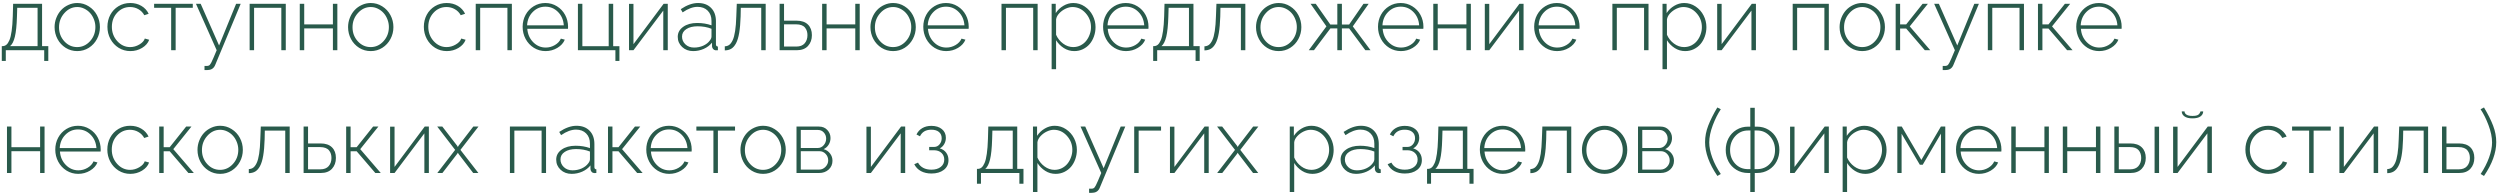 <?xml version="1.0" encoding="UTF-8"?> <svg xmlns="http://www.w3.org/2000/svg" width="448" height="35" viewBox="0 0 448 35" fill="none"><path d="M0.32 10.922V8.266H0.445C0.711 8.266 0.943 8.185 1.141 8.023C1.339 7.862 1.521 7.589 1.688 7.203C1.854 6.818 1.987 6.268 2.086 5.555C2.19 4.841 2.258 3.964 2.289 2.922L2.352 0.68H7.539V8.266H8.656V10.922H7.922V9H1.039V10.922H0.32ZM1.805 8.266H6.734V1.398H3.086L3.039 2.969C2.992 4.547 2.867 5.753 2.664 6.586C2.461 7.414 2.174 7.974 1.805 8.266ZM9.781 4.859C9.781 4.281 9.885 3.729 10.094 3.203C10.302 2.672 10.586 2.211 10.945 1.82C11.305 1.43 11.737 1.12 12.242 0.891C12.747 0.656 13.281 0.539 13.844 0.539C14.588 0.539 15.273 0.737 15.898 1.133C16.529 1.523 17.021 2.049 17.375 2.711C17.729 3.372 17.906 4.089 17.906 4.859C17.906 5.625 17.729 6.336 17.375 6.992C17.026 7.648 16.539 8.174 15.914 8.57C15.289 8.961 14.599 9.156 13.844 9.156C13.083 9.156 12.391 8.961 11.766 8.57C11.141 8.174 10.654 7.648 10.305 6.992C9.956 6.336 9.781 5.625 9.781 4.859ZM11.531 7.406C12.167 8.094 12.932 8.438 13.828 8.438C14.724 8.438 15.492 8.086 16.133 7.383C16.773 6.68 17.094 5.833 17.094 4.844C17.094 4.365 17.005 3.904 16.828 3.461C16.656 3.018 16.424 2.638 16.133 2.32C15.841 1.997 15.495 1.74 15.094 1.547C14.698 1.354 14.281 1.258 13.844 1.258C12.958 1.258 12.193 1.617 11.547 2.336C10.901 3.049 10.578 3.901 10.578 4.891C10.578 5.875 10.896 6.714 11.531 7.406ZM23.359 9.156C22.599 9.156 21.901 8.961 21.266 8.57C20.635 8.174 20.141 7.643 19.781 6.977C19.427 6.31 19.25 5.586 19.25 4.805C19.25 4.023 19.422 3.307 19.766 2.656C20.115 2.005 20.604 1.49 21.234 1.109C21.865 0.729 22.568 0.539 23.344 0.539C24.094 0.539 24.758 0.711 25.336 1.055C25.914 1.393 26.349 1.865 26.641 2.469L25.859 2.727C25.615 2.268 25.263 1.909 24.805 1.648C24.352 1.388 23.854 1.258 23.312 1.258C22.396 1.258 21.622 1.599 20.992 2.281C20.362 2.958 20.047 3.799 20.047 4.805C20.047 5.805 20.37 6.661 21.016 7.375C21.662 8.083 22.432 8.438 23.328 8.438C23.901 8.438 24.448 8.284 24.969 7.977C25.495 7.669 25.823 7.312 25.953 6.906L26.734 7.125C26.521 7.714 26.096 8.201 25.461 8.586C24.831 8.966 24.13 9.156 23.359 9.156ZM30.672 9V1.398H27.617V0.68H34.547V1.398H31.477V9H30.672ZM36.648 11.812C37.055 11.833 37.307 11.812 37.406 11.75C37.547 11.713 37.698 11.537 37.859 11.219C38.026 10.901 38.349 10.162 38.828 9L35.117 0.68H35.961L39.258 8.148L42.312 0.68H43.133L38.57 11.625C38.341 12.203 37.925 12.508 37.32 12.539C37.148 12.565 36.925 12.57 36.648 12.555V11.812ZM44.734 9V0.68H51.211V9H50.414V1.398H45.531V9H44.734ZM53.719 9V0.68H54.516V4.375H59.656V0.68H60.453V9H59.656V5.094H54.516V9H53.719ZM62.375 4.859C62.375 4.281 62.479 3.729 62.688 3.203C62.896 2.672 63.18 2.211 63.539 1.82C63.898 1.43 64.331 1.12 64.836 0.891C65.341 0.656 65.875 0.539 66.438 0.539C67.182 0.539 67.867 0.737 68.492 1.133C69.122 1.523 69.615 2.049 69.969 2.711C70.323 3.372 70.5 4.089 70.5 4.859C70.5 5.625 70.323 6.336 69.969 6.992C69.62 7.648 69.133 8.174 68.508 8.57C67.883 8.961 67.193 9.156 66.438 9.156C65.677 9.156 64.984 8.961 64.359 8.57C63.734 8.174 63.247 7.648 62.898 6.992C62.55 6.336 62.375 5.625 62.375 4.859ZM64.125 7.406C64.76 8.094 65.526 8.438 66.422 8.438C67.318 8.438 68.086 8.086 68.727 7.383C69.367 6.68 69.688 5.833 69.688 4.844C69.688 4.365 69.599 3.904 69.422 3.461C69.25 3.018 69.018 2.638 68.727 2.32C68.435 1.997 68.088 1.74 67.688 1.547C67.292 1.354 66.875 1.258 66.438 1.258C65.552 1.258 64.787 1.617 64.141 2.336C63.495 3.049 63.172 3.901 63.172 4.891C63.172 5.875 63.49 6.714 64.125 7.406ZM80.062 9.156C79.302 9.156 78.604 8.961 77.969 8.57C77.338 8.174 76.844 7.643 76.484 6.977C76.13 6.31 75.953 5.586 75.953 4.805C75.953 4.023 76.125 3.307 76.469 2.656C76.818 2.005 77.307 1.49 77.938 1.109C78.568 0.729 79.271 0.539 80.047 0.539C80.797 0.539 81.461 0.711 82.039 1.055C82.617 1.393 83.052 1.865 83.344 2.469L82.562 2.727C82.318 2.268 81.966 1.909 81.508 1.648C81.055 1.388 80.557 1.258 80.016 1.258C79.099 1.258 78.326 1.599 77.695 2.281C77.065 2.958 76.75 3.799 76.75 4.805C76.75 5.805 77.073 6.661 77.719 7.375C78.365 8.083 79.135 8.438 80.031 8.438C80.604 8.438 81.151 8.284 81.672 7.977C82.198 7.669 82.526 7.312 82.656 6.906L83.438 7.125C83.224 7.714 82.799 8.201 82.164 8.586C81.534 8.966 80.833 9.156 80.062 9.156ZM85.25 9V0.68H91.727V9H90.93V1.398H86.047V9H85.25ZM97.766 9.156C97.005 9.156 96.307 8.961 95.672 8.57C95.042 8.174 94.547 7.643 94.188 6.977C93.833 6.31 93.656 5.586 93.656 4.805C93.656 4.029 93.831 3.315 94.18 2.664C94.534 2.013 95.021 1.497 95.641 1.117C96.266 0.732 96.958 0.539 97.719 0.539C98.484 0.539 99.18 0.734 99.805 1.125C100.435 1.51 100.924 2.029 101.273 2.68C101.622 3.331 101.797 4.039 101.797 4.805C101.797 4.987 101.792 5.104 101.781 5.156H94.492C94.56 6.115 94.912 6.917 95.547 7.562C96.182 8.203 96.932 8.523 97.797 8.523C98.375 8.523 98.919 8.375 99.43 8.078C99.945 7.776 100.305 7.391 100.508 6.922L101.211 7.109C100.971 7.703 100.529 8.193 99.883 8.578C99.237 8.964 98.531 9.156 97.766 9.156ZM94.453 4.539H101.031C100.964 3.565 100.617 2.766 99.992 2.141C99.367 1.51 98.615 1.195 97.734 1.195C96.849 1.195 96.094 1.513 95.469 2.148C94.844 2.779 94.505 3.576 94.453 4.539ZM110.281 10.922V9H103.562V0.68H104.359V8.281H109.078V0.68H109.883V8.281H111V10.922H110.281ZM112.719 9V0.695H113.516V7.914L118.922 0.68H119.664V9H118.859V1.898L113.516 9H112.719ZM121.453 6.602C121.453 5.867 121.776 5.271 122.422 4.812C123.068 4.349 123.906 4.117 124.938 4.117C125.859 4.117 126.714 4.258 127.5 4.539V3.75C127.5 2.979 127.273 2.367 126.82 1.914C126.372 1.456 125.766 1.227 125 1.227C124.177 1.227 123.286 1.557 122.328 2.219L121.992 1.641C123.086 0.906 124.117 0.539 125.086 0.539C126.076 0.539 126.857 0.833 127.43 1.422C128.008 2.005 128.297 2.802 128.297 3.812V7.945C128.297 8.195 128.414 8.328 128.648 8.344V9C128.414 9.016 128.281 9.021 128.25 9.016C128.052 8.995 127.896 8.914 127.781 8.773C127.667 8.633 127.604 8.474 127.594 8.297V7.641C127.214 8.115 126.721 8.487 126.117 8.758C125.513 9.023 124.88 9.156 124.219 9.156C123.427 9.156 122.768 8.911 122.242 8.422C121.716 7.932 121.453 7.326 121.453 6.602ZM127.18 7.289C127.393 7.029 127.5 6.779 127.5 6.539V5.156C126.755 4.859 125.927 4.711 125.016 4.711C124.172 4.711 123.495 4.88 122.984 5.219C122.474 5.552 122.219 5.997 122.219 6.555C122.219 7.096 122.419 7.56 122.82 7.945C123.227 8.331 123.745 8.523 124.375 8.523C124.964 8.523 125.51 8.411 126.016 8.188C126.521 7.958 126.909 7.659 127.18 7.289ZM129.883 9.031V8.297C130.185 8.292 130.448 8.208 130.672 8.047C130.896 7.885 131.102 7.609 131.289 7.219C131.477 6.828 131.625 6.276 131.734 5.562C131.844 4.844 131.914 3.964 131.945 2.922L132.031 0.68H137.211V9H136.414V1.398H132.75L132.719 2.969C132.682 4.135 132.596 5.115 132.461 5.906C132.326 6.693 132.135 7.312 131.891 7.766C131.646 8.219 131.362 8.542 131.039 8.734C130.716 8.927 130.331 9.026 129.883 9.031ZM139.703 9V0.68H140.5V3.703H142.727C143.633 3.703 144.32 3.938 144.789 4.406C145.258 4.87 145.492 5.5 145.492 6.297C145.492 7.083 145.258 7.732 144.789 8.242C144.32 8.747 143.654 9 142.789 9H139.703ZM140.5 8.344H142.695C143.362 8.344 143.862 8.151 144.195 7.766C144.529 7.375 144.695 6.891 144.695 6.312C144.695 6.042 144.661 5.797 144.594 5.578C144.526 5.354 144.417 5.148 144.266 4.961C144.12 4.768 143.911 4.62 143.641 4.516C143.37 4.411 143.044 4.359 142.664 4.359H140.5V8.344ZM147.328 9V0.68H148.125V4.375H153.266V0.68H154.062V9H153.266V5.094H148.125V9H147.328ZM155.984 4.859C155.984 4.281 156.089 3.729 156.297 3.203C156.505 2.672 156.789 2.211 157.148 1.82C157.508 1.43 157.94 1.12 158.445 0.891C158.951 0.656 159.484 0.539 160.047 0.539C160.792 0.539 161.477 0.737 162.102 1.133C162.732 1.523 163.224 2.049 163.578 2.711C163.932 3.372 164.109 4.089 164.109 4.859C164.109 5.625 163.932 6.336 163.578 6.992C163.229 7.648 162.742 8.174 162.117 8.57C161.492 8.961 160.802 9.156 160.047 9.156C159.286 9.156 158.594 8.961 157.969 8.57C157.344 8.174 156.857 7.648 156.508 6.992C156.159 6.336 155.984 5.625 155.984 4.859ZM157.734 7.406C158.37 8.094 159.135 8.438 160.031 8.438C160.927 8.438 161.695 8.086 162.336 7.383C162.977 6.68 163.297 5.833 163.297 4.844C163.297 4.365 163.208 3.904 163.031 3.461C162.859 3.018 162.628 2.638 162.336 2.32C162.044 1.997 161.698 1.74 161.297 1.547C160.901 1.354 160.484 1.258 160.047 1.258C159.161 1.258 158.396 1.617 157.75 2.336C157.104 3.049 156.781 3.901 156.781 4.891C156.781 5.875 157.099 6.714 157.734 7.406ZM169.562 9.156C168.802 9.156 168.104 8.961 167.469 8.57C166.839 8.174 166.344 7.643 165.984 6.977C165.63 6.31 165.453 5.586 165.453 4.805C165.453 4.029 165.628 3.315 165.977 2.664C166.331 2.013 166.818 1.497 167.438 1.117C168.062 0.732 168.755 0.539 169.516 0.539C170.281 0.539 170.977 0.734 171.602 1.125C172.232 1.51 172.721 2.029 173.07 2.68C173.419 3.331 173.594 4.039 173.594 4.805C173.594 4.987 173.589 5.104 173.578 5.156H166.289C166.357 6.115 166.708 6.917 167.344 7.562C167.979 8.203 168.729 8.523 169.594 8.523C170.172 8.523 170.716 8.375 171.227 8.078C171.742 7.776 172.102 7.391 172.305 6.922L173.008 7.109C172.768 7.703 172.326 8.193 171.68 8.578C171.034 8.964 170.328 9.156 169.562 9.156ZM166.25 4.539H172.828C172.76 3.565 172.414 2.766 171.789 2.141C171.164 1.51 170.411 1.195 169.531 1.195C168.646 1.195 167.891 1.513 167.266 2.148C166.641 2.779 166.302 3.576 166.25 4.539ZM179.469 9V0.68H185.945V9H185.148V1.398H180.266V9H179.469ZM189.25 7.211V12.406H188.453V0.68H189.188V2.344C189.542 1.802 190 1.367 190.562 1.039C191.125 0.706 191.716 0.539 192.336 0.539C193.086 0.539 193.768 0.747 194.383 1.164C195.003 1.581 195.479 2.117 195.812 2.773C196.151 3.43 196.32 4.125 196.32 4.859C196.32 5.438 196.227 5.99 196.039 6.516C195.857 7.036 195.602 7.492 195.273 7.883C194.945 8.268 194.542 8.578 194.062 8.812C193.583 9.042 193.068 9.156 192.516 9.156C191.839 9.156 191.216 8.977 190.648 8.617C190.081 8.258 189.615 7.789 189.25 7.211ZM195.508 4.859C195.508 3.896 195.182 3.055 194.531 2.336C193.88 1.617 193.096 1.258 192.18 1.258C191.794 1.258 191.383 1.359 190.945 1.562C190.513 1.766 190.133 2.044 189.805 2.398C189.482 2.747 189.297 3.112 189.25 3.492V6.234C189.531 6.87 189.951 7.396 190.508 7.812C191.07 8.229 191.674 8.438 192.32 8.438C192.789 8.438 193.227 8.336 193.633 8.133C194.039 7.924 194.375 7.654 194.641 7.32C194.911 6.982 195.122 6.599 195.273 6.172C195.43 5.745 195.508 5.307 195.508 4.859ZM201.781 9.156C201.021 9.156 200.323 8.961 199.688 8.57C199.057 8.174 198.562 7.643 198.203 6.977C197.849 6.31 197.672 5.586 197.672 4.805C197.672 4.029 197.846 3.315 198.195 2.664C198.549 2.013 199.036 1.497 199.656 1.117C200.281 0.732 200.974 0.539 201.734 0.539C202.5 0.539 203.195 0.734 203.82 1.125C204.451 1.51 204.94 2.029 205.289 2.68C205.638 3.331 205.812 4.039 205.812 4.805C205.812 4.987 205.807 5.104 205.797 5.156H198.508C198.576 6.115 198.927 6.917 199.562 7.562C200.198 8.203 200.948 8.523 201.812 8.523C202.391 8.523 202.935 8.375 203.445 8.078C203.961 7.776 204.32 7.391 204.523 6.922L205.227 7.109C204.987 7.703 204.544 8.193 203.898 8.578C203.253 8.964 202.547 9.156 201.781 9.156ZM198.469 4.539H205.047C204.979 3.565 204.633 2.766 204.008 2.141C203.383 1.51 202.63 1.195 201.75 1.195C200.865 1.195 200.109 1.513 199.484 2.148C198.859 2.779 198.521 3.576 198.469 4.539ZM206.648 10.922V8.266H206.773C207.039 8.266 207.271 8.185 207.469 8.023C207.667 7.862 207.849 7.589 208.016 7.203C208.182 6.818 208.315 6.268 208.414 5.555C208.518 4.841 208.586 3.964 208.617 2.922L208.68 0.68H213.867V8.266H214.984V10.922H214.25V9H207.367V10.922H206.648ZM208.133 8.266H213.062V1.398H209.414L209.367 2.969C209.32 4.547 209.195 5.753 208.992 6.586C208.789 7.414 208.503 7.974 208.133 8.266ZM215.836 9.031V8.297C216.138 8.292 216.401 8.208 216.625 8.047C216.849 7.885 217.055 7.609 217.242 7.219C217.43 6.828 217.578 6.276 217.688 5.562C217.797 4.844 217.867 3.964 217.898 2.922L217.984 0.68H223.164V9H222.367V1.398H218.703L218.672 2.969C218.635 4.135 218.549 5.115 218.414 5.906C218.279 6.693 218.089 7.312 217.844 7.766C217.599 8.219 217.315 8.542 216.992 8.734C216.669 8.927 216.284 9.026 215.836 9.031ZM225.078 4.859C225.078 4.281 225.182 3.729 225.391 3.203C225.599 2.672 225.883 2.211 226.242 1.82C226.602 1.43 227.034 1.12 227.539 0.891C228.044 0.656 228.578 0.539 229.141 0.539C229.885 0.539 230.57 0.737 231.195 1.133C231.826 1.523 232.318 2.049 232.672 2.711C233.026 3.372 233.203 4.089 233.203 4.859C233.203 5.625 233.026 6.336 232.672 6.992C232.323 7.648 231.836 8.174 231.211 8.57C230.586 8.961 229.896 9.156 229.141 9.156C228.38 9.156 227.688 8.961 227.062 8.57C226.438 8.174 225.951 7.648 225.602 6.992C225.253 6.336 225.078 5.625 225.078 4.859ZM226.828 7.406C227.464 8.094 228.229 8.438 229.125 8.438C230.021 8.438 230.789 8.086 231.43 7.383C232.07 6.68 232.391 5.833 232.391 4.844C232.391 4.365 232.302 3.904 232.125 3.461C231.953 3.018 231.721 2.638 231.43 2.32C231.138 1.997 230.792 1.74 230.391 1.547C229.995 1.354 229.578 1.258 229.141 1.258C228.255 1.258 227.49 1.617 226.844 2.336C226.198 3.049 225.875 3.901 225.875 4.891C225.875 5.875 226.193 6.714 226.828 7.406ZM234.531 9L237.695 4.727L234.852 0.68H235.781L238.391 4.391H239.648V0.68H240.469V4.391H241.766L244.336 0.68H245.266L242.422 4.727L245.602 9H244.672L241.766 5.094H240.469V9H239.648V5.094H238.406L235.461 9H234.531ZM251.047 9.156C250.286 9.156 249.589 8.961 248.953 8.57C248.323 8.174 247.828 7.643 247.469 6.977C247.115 6.31 246.938 5.586 246.938 4.805C246.938 4.029 247.112 3.315 247.461 2.664C247.815 2.013 248.302 1.497 248.922 1.117C249.547 0.732 250.24 0.539 251 0.539C251.766 0.539 252.461 0.734 253.086 1.125C253.716 1.51 254.206 2.029 254.555 2.68C254.904 3.331 255.078 4.039 255.078 4.805C255.078 4.987 255.073 5.104 255.062 5.156H247.773C247.841 6.115 248.193 6.917 248.828 7.562C249.464 8.203 250.214 8.523 251.078 8.523C251.656 8.523 252.201 8.375 252.711 8.078C253.227 7.776 253.586 7.391 253.789 6.922L254.492 7.109C254.253 7.703 253.81 8.193 253.164 8.578C252.518 8.964 251.812 9.156 251.047 9.156ZM247.734 4.539H254.312C254.245 3.565 253.898 2.766 253.273 2.141C252.648 1.51 251.896 1.195 251.016 1.195C250.13 1.195 249.375 1.513 248.75 2.148C248.125 2.779 247.786 3.576 247.734 4.539ZM256.844 9V0.68H257.641V4.375H262.781V0.68H263.578V9H262.781V5.094H257.641V9H256.844ZM266.078 9V0.695H266.875V7.914L272.281 0.68H273.023V9H272.219V1.898L266.875 9H266.078ZM279.031 9.156C278.271 9.156 277.573 8.961 276.938 8.57C276.307 8.174 275.812 7.643 275.453 6.977C275.099 6.31 274.922 5.586 274.922 4.805C274.922 4.029 275.096 3.315 275.445 2.664C275.799 2.013 276.286 1.497 276.906 1.117C277.531 0.732 278.224 0.539 278.984 0.539C279.75 0.539 280.445 0.734 281.07 1.125C281.701 1.51 282.19 2.029 282.539 2.68C282.888 3.331 283.062 4.039 283.062 4.805C283.062 4.987 283.057 5.104 283.047 5.156H275.758C275.826 6.115 276.177 6.917 276.812 7.562C277.448 8.203 278.198 8.523 279.062 8.523C279.641 8.523 280.185 8.375 280.695 8.078C281.211 7.776 281.57 7.391 281.773 6.922L282.477 7.109C282.237 7.703 281.794 8.193 281.148 8.578C280.503 8.964 279.797 9.156 279.031 9.156ZM275.719 4.539H282.297C282.229 3.565 281.883 2.766 281.258 2.141C280.633 1.51 279.88 1.195 279 1.195C278.115 1.195 277.359 1.513 276.734 2.148C276.109 2.779 275.771 3.576 275.719 4.539ZM288.938 9V0.68H295.414V9H294.617V1.398H289.734V9H288.938ZM298.719 7.211V12.406H297.922V0.68H298.656V2.344C299.01 1.802 299.469 1.367 300.031 1.039C300.594 0.706 301.185 0.539 301.805 0.539C302.555 0.539 303.237 0.747 303.852 1.164C304.471 1.581 304.948 2.117 305.281 2.773C305.62 3.43 305.789 4.125 305.789 4.859C305.789 5.438 305.695 5.99 305.508 6.516C305.326 7.036 305.07 7.492 304.742 7.883C304.414 8.268 304.01 8.578 303.531 8.812C303.052 9.042 302.536 9.156 301.984 9.156C301.307 9.156 300.685 8.977 300.117 8.617C299.549 8.258 299.083 7.789 298.719 7.211ZM304.977 4.859C304.977 3.896 304.651 3.055 304 2.336C303.349 1.617 302.565 1.258 301.648 1.258C301.263 1.258 300.852 1.359 300.414 1.562C299.982 1.766 299.602 2.044 299.273 2.398C298.951 2.747 298.766 3.112 298.719 3.492V6.234C299 6.87 299.419 7.396 299.977 7.812C300.539 8.229 301.143 8.438 301.789 8.438C302.258 8.438 302.695 8.336 303.102 8.133C303.508 7.924 303.844 7.654 304.109 7.32C304.38 6.982 304.591 6.599 304.742 6.172C304.898 5.745 304.977 5.307 304.977 4.859ZM307.719 9V0.695H308.516V7.914L313.922 0.68H314.664V9H313.859V1.898L308.516 9H307.719ZM321.25 9V0.68H327.727V9H326.93V1.398H322.047V9H321.25ZM329.656 4.859C329.656 4.281 329.76 3.729 329.969 3.203C330.177 2.672 330.461 2.211 330.82 1.82C331.18 1.43 331.612 1.12 332.117 0.891C332.622 0.656 333.156 0.539 333.719 0.539C334.464 0.539 335.148 0.737 335.773 1.133C336.404 1.523 336.896 2.049 337.25 2.711C337.604 3.372 337.781 4.089 337.781 4.859C337.781 5.625 337.604 6.336 337.25 6.992C336.901 7.648 336.414 8.174 335.789 8.57C335.164 8.961 334.474 9.156 333.719 9.156C332.958 9.156 332.266 8.961 331.641 8.57C331.016 8.174 330.529 7.648 330.18 6.992C329.831 6.336 329.656 5.625 329.656 4.859ZM331.406 7.406C332.042 8.094 332.807 8.438 333.703 8.438C334.599 8.438 335.367 8.086 336.008 7.383C336.648 6.68 336.969 5.833 336.969 4.844C336.969 4.365 336.88 3.904 336.703 3.461C336.531 3.018 336.299 2.638 336.008 2.32C335.716 1.997 335.37 1.74 334.969 1.547C334.573 1.354 334.156 1.258 333.719 1.258C332.833 1.258 332.068 1.617 331.422 2.336C330.776 3.049 330.453 3.901 330.453 4.891C330.453 5.875 330.771 6.714 331.406 7.406ZM339.703 9V0.68H340.5V4.375H341.586L344.531 0.68H345.477L342.227 4.727L345.906 9H344.93L341.586 5.109H340.5V9H339.703ZM348.133 11.812C348.539 11.833 348.792 11.812 348.891 11.75C349.031 11.713 349.182 11.537 349.344 11.219C349.51 10.901 349.833 10.162 350.312 9L346.602 0.68H347.445L350.742 8.148L353.797 0.68H354.617L350.055 11.625C349.826 12.203 349.409 12.508 348.805 12.539C348.633 12.565 348.409 12.57 348.133 12.555V11.812ZM356.219 9V0.68H362.695V9H361.898V1.398H357.016V9H356.219ZM365.203 9V0.68H366V4.375H367.086L370.031 0.68H370.977L367.727 4.727L371.406 9H370.43L367.086 5.109H366V9H365.203ZM376.172 9.156C375.411 9.156 374.714 8.961 374.078 8.57C373.448 8.174 372.953 7.643 372.594 6.977C372.24 6.31 372.062 5.586 372.062 4.805C372.062 4.029 372.237 3.315 372.586 2.664C372.94 2.013 373.427 1.497 374.047 1.117C374.672 0.732 375.365 0.539 376.125 0.539C376.891 0.539 377.586 0.734 378.211 1.125C378.841 1.51 379.331 2.029 379.68 2.68C380.029 3.331 380.203 4.039 380.203 4.805C380.203 4.987 380.198 5.104 380.188 5.156H372.898C372.966 6.115 373.318 6.917 373.953 7.562C374.589 8.203 375.339 8.523 376.203 8.523C376.781 8.523 377.326 8.375 377.836 8.078C378.352 7.776 378.711 7.391 378.914 6.922L379.617 7.109C379.378 7.703 378.935 8.193 378.289 8.578C377.643 8.964 376.938 9.156 376.172 9.156ZM372.859 4.539H379.438C379.37 3.565 379.023 2.766 378.398 2.141C377.773 1.51 377.021 1.195 376.141 1.195C375.255 1.195 374.5 1.513 373.875 2.148C373.25 2.779 372.911 3.576 372.859 4.539ZM1.25 31V22.68H2.047V26.375H7.188V22.68H7.984V31H7.188V27.094H2.047V31H1.25ZM14.016 31.156C13.255 31.156 12.557 30.961 11.922 30.57C11.292 30.174 10.797 29.643 10.438 28.977C10.083 28.31 9.906 27.586 9.906 26.805C9.906 26.029 10.081 25.315 10.43 24.664C10.784 24.013 11.271 23.497 11.891 23.117C12.516 22.732 13.208 22.539 13.969 22.539C14.734 22.539 15.43 22.734 16.055 23.125C16.685 23.51 17.174 24.029 17.523 24.68C17.872 25.331 18.047 26.039 18.047 26.805C18.047 26.987 18.042 27.104 18.031 27.156H10.742C10.81 28.115 11.162 28.917 11.797 29.562C12.432 30.203 13.182 30.523 14.047 30.523C14.625 30.523 15.169 30.375 15.68 30.078C16.195 29.776 16.555 29.391 16.758 28.922L17.461 29.109C17.221 29.703 16.779 30.193 16.133 30.578C15.487 30.963 14.781 31.156 14.016 31.156ZM10.703 26.539H17.281C17.213 25.565 16.867 24.766 16.242 24.141C15.617 23.51 14.865 23.195 13.984 23.195C13.099 23.195 12.344 23.513 11.719 24.148C11.094 24.779 10.755 25.576 10.703 26.539ZM23.344 31.156C22.583 31.156 21.885 30.961 21.25 30.57C20.62 30.174 20.125 29.643 19.766 28.977C19.412 28.31 19.234 27.586 19.234 26.805C19.234 26.023 19.406 25.307 19.75 24.656C20.099 24.005 20.588 23.49 21.219 23.109C21.849 22.729 22.552 22.539 23.328 22.539C24.078 22.539 24.742 22.711 25.32 23.055C25.898 23.393 26.333 23.865 26.625 24.469L25.844 24.727C25.599 24.268 25.247 23.909 24.789 23.648C24.336 23.388 23.838 23.258 23.297 23.258C22.38 23.258 21.607 23.599 20.977 24.281C20.346 24.958 20.031 25.799 20.031 26.805C20.031 27.805 20.354 28.662 21 29.375C21.646 30.083 22.417 30.438 23.312 30.438C23.885 30.438 24.432 30.284 24.953 29.977C25.479 29.669 25.807 29.312 25.938 28.906L26.719 29.125C26.505 29.713 26.081 30.201 25.445 30.586C24.815 30.966 24.115 31.156 23.344 31.156ZM28.531 31V22.68H29.328V26.375H30.414L33.359 22.68H34.305L31.055 26.727L34.734 31H33.758L30.414 27.109H29.328V31H28.531ZM35.391 26.859C35.391 26.281 35.495 25.729 35.703 25.203C35.911 24.672 36.195 24.211 36.555 23.82C36.914 23.43 37.346 23.12 37.852 22.891C38.357 22.656 38.891 22.539 39.453 22.539C40.198 22.539 40.883 22.737 41.508 23.133C42.138 23.523 42.63 24.049 42.984 24.711C43.339 25.372 43.516 26.088 43.516 26.859C43.516 27.625 43.339 28.336 42.984 28.992C42.635 29.648 42.148 30.174 41.523 30.57C40.898 30.961 40.208 31.156 39.453 31.156C38.693 31.156 38 30.961 37.375 30.57C36.75 30.174 36.263 29.648 35.914 28.992C35.565 28.336 35.391 27.625 35.391 26.859ZM37.141 29.406C37.776 30.094 38.542 30.438 39.438 30.438C40.333 30.438 41.102 30.086 41.742 29.383C42.383 28.68 42.703 27.833 42.703 26.844C42.703 26.365 42.615 25.904 42.438 25.461C42.266 25.018 42.034 24.638 41.742 24.32C41.45 23.997 41.104 23.74 40.703 23.547C40.307 23.354 39.891 23.258 39.453 23.258C38.568 23.258 37.802 23.617 37.156 24.336C36.51 25.049 36.188 25.901 36.188 26.891C36.188 27.875 36.505 28.713 37.141 29.406ZM44.586 31.031V30.297C44.888 30.292 45.151 30.208 45.375 30.047C45.599 29.885 45.805 29.609 45.992 29.219C46.18 28.828 46.328 28.276 46.438 27.562C46.547 26.844 46.617 25.963 46.648 24.922L46.734 22.68H51.914V31H51.117V23.398H47.453L47.422 24.969C47.385 26.135 47.3 27.115 47.164 27.906C47.029 28.693 46.839 29.312 46.594 29.766C46.349 30.219 46.065 30.542 45.742 30.734C45.419 30.927 45.034 31.026 44.586 31.031ZM54.406 31V22.68H55.203V25.703H57.43C58.336 25.703 59.023 25.938 59.492 26.406C59.961 26.87 60.195 27.5 60.195 28.297C60.195 29.083 59.961 29.732 59.492 30.242C59.023 30.747 58.357 31 57.492 31H54.406ZM55.203 30.344H57.398C58.065 30.344 58.565 30.151 58.898 29.766C59.232 29.375 59.398 28.891 59.398 28.312C59.398 28.042 59.365 27.797 59.297 27.578C59.229 27.354 59.12 27.148 58.969 26.961C58.823 26.768 58.615 26.62 58.344 26.516C58.073 26.412 57.747 26.359 57.367 26.359H55.203V30.344ZM62.031 31V22.68H62.828V26.375H63.914L66.859 22.68H67.805L64.555 26.727L68.234 31H67.258L63.914 27.109H62.828V31H62.031ZM69.906 31V22.695H70.703V29.914L76.109 22.68H76.852V31H76.047V23.898L70.703 31H69.906ZM79.266 22.68L81.922 26.117L82.047 26.344L82.172 26.117L84.812 22.68H85.742L82.508 26.859L85.727 31H84.797L82.172 27.578L82.047 27.367L81.922 27.578L79.281 31H78.367L81.562 26.859L78.352 22.68H79.266ZM91.375 31V22.68H97.852V31H97.055V23.398H92.172V31H91.375ZM99.672 28.602C99.672 27.867 99.995 27.271 100.641 26.812C101.286 26.349 102.125 26.117 103.156 26.117C104.078 26.117 104.932 26.258 105.719 26.539V25.75C105.719 24.979 105.492 24.367 105.039 23.914C104.591 23.456 103.984 23.227 103.219 23.227C102.396 23.227 101.505 23.557 100.547 24.219L100.211 23.641C101.305 22.906 102.336 22.539 103.305 22.539C104.294 22.539 105.076 22.833 105.648 23.422C106.227 24.005 106.516 24.802 106.516 25.812V29.945C106.516 30.195 106.633 30.328 106.867 30.344V31C106.633 31.016 106.5 31.021 106.469 31.016C106.271 30.995 106.115 30.914 106 30.773C105.885 30.633 105.823 30.474 105.812 30.297V29.641C105.432 30.115 104.94 30.487 104.336 30.758C103.732 31.023 103.099 31.156 102.438 31.156C101.646 31.156 100.987 30.912 100.461 30.422C99.935 29.932 99.672 29.326 99.672 28.602ZM105.398 29.289C105.612 29.029 105.719 28.779 105.719 28.539V27.156C104.974 26.859 104.146 26.711 103.234 26.711C102.391 26.711 101.714 26.88 101.203 27.219C100.693 27.552 100.438 27.997 100.438 28.555C100.438 29.096 100.638 29.56 101.039 29.945C101.445 30.331 101.964 30.523 102.594 30.523C103.182 30.523 103.729 30.412 104.234 30.188C104.74 29.958 105.128 29.659 105.398 29.289ZM108.953 31V22.68H109.75V26.375H110.836L113.781 22.68H114.727L111.477 26.727L115.156 31H114.18L110.836 27.109H109.75V31H108.953ZM119.922 31.156C119.161 31.156 118.464 30.961 117.828 30.57C117.198 30.174 116.703 29.643 116.344 28.977C115.99 28.31 115.812 27.586 115.812 26.805C115.812 26.029 115.987 25.315 116.336 24.664C116.69 24.013 117.177 23.497 117.797 23.117C118.422 22.732 119.115 22.539 119.875 22.539C120.641 22.539 121.336 22.734 121.961 23.125C122.591 23.51 123.081 24.029 123.43 24.68C123.779 25.331 123.953 26.039 123.953 26.805C123.953 26.987 123.948 27.104 123.938 27.156H116.648C116.716 28.115 117.068 28.917 117.703 29.562C118.339 30.203 119.089 30.523 119.953 30.523C120.531 30.523 121.076 30.375 121.586 30.078C122.102 29.776 122.461 29.391 122.664 28.922L123.367 29.109C123.128 29.703 122.685 30.193 122.039 30.578C121.393 30.963 120.688 31.156 119.922 31.156ZM116.609 26.539H123.188C123.12 25.565 122.773 24.766 122.148 24.141C121.523 23.51 120.771 23.195 119.891 23.195C119.005 23.195 118.25 23.513 117.625 24.148C117 24.779 116.661 25.576 116.609 26.539ZM127.844 31V23.398H124.789V22.68H131.719V23.398H128.648V31H127.844ZM132.688 26.859C132.688 26.281 132.792 25.729 133 25.203C133.208 24.672 133.492 24.211 133.852 23.82C134.211 23.43 134.643 23.12 135.148 22.891C135.654 22.656 136.188 22.539 136.75 22.539C137.495 22.539 138.18 22.737 138.805 23.133C139.435 23.523 139.927 24.049 140.281 24.711C140.635 25.372 140.812 26.088 140.812 26.859C140.812 27.625 140.635 28.336 140.281 28.992C139.932 29.648 139.445 30.174 138.82 30.57C138.195 30.961 137.505 31.156 136.75 31.156C135.99 31.156 135.297 30.961 134.672 30.57C134.047 30.174 133.56 29.648 133.211 28.992C132.862 28.336 132.688 27.625 132.688 26.859ZM134.438 29.406C135.073 30.094 135.839 30.438 136.734 30.438C137.63 30.438 138.398 30.086 139.039 29.383C139.68 28.68 140 27.833 140 26.844C140 26.365 139.911 25.904 139.734 25.461C139.562 25.018 139.331 24.638 139.039 24.32C138.747 23.997 138.401 23.74 138 23.547C137.604 23.354 137.188 23.258 136.75 23.258C135.865 23.258 135.099 23.617 134.453 24.336C133.807 25.049 133.484 25.901 133.484 26.891C133.484 27.875 133.802 28.713 134.438 29.406ZM142.734 31V22.68H146.75C147.38 22.68 147.883 22.885 148.258 23.297C148.638 23.703 148.828 24.18 148.828 24.727C148.828 25.169 148.716 25.57 148.492 25.93C148.273 26.284 147.974 26.549 147.594 26.727C148.073 26.862 148.456 27.12 148.742 27.5C149.034 27.875 149.18 28.31 149.18 28.805C149.18 29.44 148.953 29.966 148.5 30.383C148.047 30.794 147.479 31 146.797 31H142.734ZM143.5 26.523H146.523C146.961 26.523 147.323 26.354 147.609 26.016C147.901 25.677 148.047 25.287 148.047 24.844C148.047 24.417 147.909 24.052 147.633 23.75C147.357 23.443 147.008 23.289 146.586 23.289H143.5V26.523ZM143.5 30.391H146.781C147.229 30.391 147.612 30.224 147.93 29.891C148.253 29.557 148.414 29.174 148.414 28.742C148.414 28.294 148.263 27.909 147.961 27.586C147.659 27.258 147.286 27.094 146.844 27.094H143.5V30.391ZM155.266 31V22.695H156.062V29.914L161.469 22.68H162.211V31H161.406V23.898L156.062 31H155.266ZM166.922 31.094C166.198 31.094 165.568 30.951 165.031 30.664C164.5 30.372 164.102 29.961 163.836 29.43L164.508 29.141C164.716 29.542 165.026 29.854 165.438 30.078C165.849 30.297 166.339 30.406 166.906 30.406C167.604 30.406 168.161 30.242 168.578 29.914C169 29.586 169.211 29.148 169.211 28.602C169.211 28.107 169.044 27.706 168.711 27.398C168.378 27.086 167.927 26.927 167.359 26.922H166.508V26.328H167.422C167.792 26.328 168.104 26.177 168.359 25.875C168.62 25.573 168.75 25.206 168.75 24.773C168.75 24.299 168.589 23.927 168.266 23.656C167.948 23.38 167.49 23.242 166.891 23.242C165.911 23.242 165.234 23.635 164.859 24.422L164.234 24.102C164.469 23.607 164.815 23.227 165.273 22.961C165.732 22.69 166.276 22.555 166.906 22.555C167.682 22.555 168.307 22.747 168.781 23.133C169.26 23.518 169.5 24.039 169.5 24.695C169.5 25.102 169.401 25.477 169.203 25.82C169.005 26.164 168.742 26.419 168.414 26.586C168.909 26.737 169.292 26.997 169.562 27.367C169.833 27.737 169.969 28.18 169.969 28.695C169.969 29.43 169.688 30.013 169.125 30.445C168.562 30.878 167.828 31.094 166.922 31.094ZM175.07 32.922V30.266H175.195C175.461 30.266 175.693 30.185 175.891 30.023C176.089 29.862 176.271 29.588 176.438 29.203C176.604 28.818 176.737 28.268 176.836 27.555C176.94 26.841 177.008 25.963 177.039 24.922L177.102 22.68H182.289V30.266H183.406V32.922H182.672V31H175.789V32.922H175.07ZM176.555 30.266H181.484V23.398H177.836L177.789 24.969C177.742 26.547 177.617 27.753 177.414 28.586C177.211 29.414 176.924 29.974 176.555 30.266ZM185.906 29.211V34.406H185.109V22.68H185.844V24.344C186.198 23.802 186.656 23.367 187.219 23.039C187.781 22.706 188.372 22.539 188.992 22.539C189.742 22.539 190.424 22.747 191.039 23.164C191.659 23.581 192.135 24.117 192.469 24.773C192.807 25.43 192.977 26.125 192.977 26.859C192.977 27.438 192.883 27.99 192.695 28.516C192.513 29.037 192.258 29.492 191.93 29.883C191.602 30.268 191.198 30.578 190.719 30.812C190.24 31.042 189.724 31.156 189.172 31.156C188.495 31.156 187.872 30.977 187.305 30.617C186.737 30.258 186.271 29.789 185.906 29.211ZM192.164 26.859C192.164 25.896 191.839 25.055 191.188 24.336C190.536 23.617 189.753 23.258 188.836 23.258C188.451 23.258 188.039 23.359 187.602 23.562C187.169 23.766 186.789 24.044 186.461 24.398C186.138 24.747 185.953 25.112 185.906 25.492V28.234C186.188 28.87 186.607 29.396 187.164 29.812C187.727 30.229 188.331 30.438 188.977 30.438C189.445 30.438 189.883 30.336 190.289 30.133C190.695 29.924 191.031 29.654 191.297 29.32C191.568 28.982 191.779 28.599 191.93 28.172C192.086 27.745 192.164 27.307 192.164 26.859ZM195.164 33.812C195.57 33.833 195.823 33.812 195.922 33.75C196.062 33.714 196.214 33.536 196.375 33.219C196.542 32.901 196.865 32.161 197.344 31L193.633 22.68H194.477L197.773 30.148L200.828 22.68H201.648L197.086 33.625C196.857 34.203 196.44 34.508 195.836 34.539C195.664 34.565 195.44 34.57 195.164 34.555V33.812ZM203.25 31V22.68H208.062V23.398H204.047V31H203.25ZM209.656 31V22.695H210.453V29.914L215.859 22.68H216.602V31H215.797V23.898L210.453 31H209.656ZM219.016 22.68L221.672 26.117L221.797 26.344L221.922 26.117L224.562 22.68H225.492L222.258 26.859L225.477 31H224.547L221.922 27.578L221.797 27.367L221.672 27.578L219.031 31H218.117L221.312 26.859L218.102 22.68H219.016ZM231.922 29.211V34.406H231.125V22.68H231.859V24.344C232.214 23.802 232.672 23.367 233.234 23.039C233.797 22.706 234.388 22.539 235.008 22.539C235.758 22.539 236.44 22.747 237.055 23.164C237.674 23.581 238.151 24.117 238.484 24.773C238.823 25.43 238.992 26.125 238.992 26.859C238.992 27.438 238.898 27.99 238.711 28.516C238.529 29.037 238.273 29.492 237.945 29.883C237.617 30.268 237.214 30.578 236.734 30.812C236.255 31.042 235.74 31.156 235.188 31.156C234.51 31.156 233.888 30.977 233.32 30.617C232.753 30.258 232.286 29.789 231.922 29.211ZM238.18 26.859C238.18 25.896 237.854 25.055 237.203 24.336C236.552 23.617 235.768 23.258 234.852 23.258C234.466 23.258 234.055 23.359 233.617 23.562C233.185 23.766 232.805 24.044 232.477 24.398C232.154 24.747 231.969 25.112 231.922 25.492V28.234C232.203 28.87 232.622 29.396 233.18 29.812C233.742 30.229 234.346 30.438 234.992 30.438C235.461 30.438 235.898 30.336 236.305 30.133C236.711 29.924 237.047 29.654 237.312 29.32C237.583 28.982 237.794 28.599 237.945 28.172C238.102 27.745 238.18 27.307 238.18 26.859ZM240.234 28.602C240.234 27.867 240.557 27.271 241.203 26.812C241.849 26.349 242.688 26.117 243.719 26.117C244.641 26.117 245.495 26.258 246.281 26.539V25.75C246.281 24.979 246.055 24.367 245.602 23.914C245.154 23.456 244.547 23.227 243.781 23.227C242.958 23.227 242.068 23.557 241.109 24.219L240.773 23.641C241.867 22.906 242.898 22.539 243.867 22.539C244.857 22.539 245.638 22.833 246.211 23.422C246.789 24.005 247.078 24.802 247.078 25.812V29.945C247.078 30.195 247.195 30.328 247.43 30.344V31C247.195 31.016 247.062 31.021 247.031 31.016C246.833 30.995 246.677 30.914 246.562 30.773C246.448 30.633 246.385 30.474 246.375 30.297V29.641C245.995 30.115 245.503 30.487 244.898 30.758C244.294 31.023 243.661 31.156 243 31.156C242.208 31.156 241.549 30.912 241.023 30.422C240.497 29.932 240.234 29.326 240.234 28.602ZM245.961 29.289C246.174 29.029 246.281 28.779 246.281 28.539V27.156C245.536 26.859 244.708 26.711 243.797 26.711C242.953 26.711 242.276 26.88 241.766 27.219C241.255 27.552 241 27.997 241 28.555C241 29.096 241.201 29.56 241.602 29.945C242.008 30.331 242.526 30.523 243.156 30.523C243.745 30.523 244.292 30.412 244.797 30.188C245.302 29.958 245.69 29.659 245.961 29.289ZM251.75 31.094C251.026 31.094 250.396 30.951 249.859 30.664C249.328 30.372 248.93 29.961 248.664 29.43L249.336 29.141C249.544 29.542 249.854 29.854 250.266 30.078C250.677 30.297 251.167 30.406 251.734 30.406C252.432 30.406 252.99 30.242 253.406 29.914C253.828 29.586 254.039 29.148 254.039 28.602C254.039 28.107 253.872 27.706 253.539 27.398C253.206 27.086 252.755 26.927 252.188 26.922H251.336V26.328H252.25C252.62 26.328 252.932 26.177 253.188 25.875C253.448 25.573 253.578 25.206 253.578 24.773C253.578 24.299 253.417 23.927 253.094 23.656C252.776 23.38 252.318 23.242 251.719 23.242C250.74 23.242 250.062 23.635 249.688 24.422L249.062 24.102C249.297 23.607 249.643 23.227 250.102 22.961C250.56 22.69 251.104 22.555 251.734 22.555C252.51 22.555 253.135 22.747 253.609 23.133C254.089 23.518 254.328 24.039 254.328 24.695C254.328 25.102 254.229 25.477 254.031 25.82C253.833 26.164 253.57 26.419 253.242 26.586C253.737 26.737 254.12 26.997 254.391 27.367C254.661 27.737 254.797 28.18 254.797 28.695C254.797 29.43 254.516 30.013 253.953 30.445C253.391 30.878 252.656 31.094 251.75 31.094ZM255.727 32.922V30.266H255.852C256.117 30.266 256.349 30.185 256.547 30.023C256.745 29.862 256.927 29.588 257.094 29.203C257.26 28.818 257.393 28.268 257.492 27.555C257.596 26.841 257.664 25.963 257.695 24.922L257.758 22.68H262.945V30.266H264.062V32.922H263.328V31H256.445V32.922H255.727ZM257.211 30.266H262.141V23.398H258.492L258.445 24.969C258.398 26.547 258.273 27.753 258.07 28.586C257.867 29.414 257.581 29.974 257.211 30.266ZM269.297 31.156C268.536 31.156 267.839 30.961 267.203 30.57C266.573 30.174 266.078 29.643 265.719 28.977C265.365 28.31 265.188 27.586 265.188 26.805C265.188 26.029 265.362 25.315 265.711 24.664C266.065 24.013 266.552 23.497 267.172 23.117C267.797 22.732 268.49 22.539 269.25 22.539C270.016 22.539 270.711 22.734 271.336 23.125C271.966 23.51 272.456 24.029 272.805 24.68C273.154 25.331 273.328 26.039 273.328 26.805C273.328 26.987 273.323 27.104 273.312 27.156H266.023C266.091 28.115 266.443 28.917 267.078 29.562C267.714 30.203 268.464 30.523 269.328 30.523C269.906 30.523 270.451 30.375 270.961 30.078C271.477 29.776 271.836 29.391 272.039 28.922L272.742 29.109C272.503 29.703 272.06 30.193 271.414 30.578C270.768 30.963 270.062 31.156 269.297 31.156ZM265.984 26.539H272.562C272.495 25.565 272.148 24.766 271.523 24.141C270.898 23.51 270.146 23.195 269.266 23.195C268.38 23.195 267.625 23.513 267 24.148C266.375 24.779 266.036 25.576 265.984 26.539ZM274.242 31.031V30.297C274.544 30.292 274.807 30.208 275.031 30.047C275.255 29.885 275.461 29.609 275.648 29.219C275.836 28.828 275.984 28.276 276.094 27.562C276.203 26.844 276.273 25.963 276.305 24.922L276.391 22.68H281.57V31H280.773V23.398H277.109L277.078 24.969C277.042 26.135 276.956 27.115 276.82 27.906C276.685 28.693 276.495 29.312 276.25 29.766C276.005 30.219 275.721 30.542 275.398 30.734C275.076 30.927 274.69 31.026 274.242 31.031ZM283.484 26.859C283.484 26.281 283.589 25.729 283.797 25.203C284.005 24.672 284.289 24.211 284.648 23.82C285.008 23.43 285.44 23.12 285.945 22.891C286.451 22.656 286.984 22.539 287.547 22.539C288.292 22.539 288.977 22.737 289.602 23.133C290.232 23.523 290.724 24.049 291.078 24.711C291.432 25.372 291.609 26.088 291.609 26.859C291.609 27.625 291.432 28.336 291.078 28.992C290.729 29.648 290.242 30.174 289.617 30.57C288.992 30.961 288.302 31.156 287.547 31.156C286.786 31.156 286.094 30.961 285.469 30.57C284.844 30.174 284.357 29.648 284.008 28.992C283.659 28.336 283.484 27.625 283.484 26.859ZM285.234 29.406C285.87 30.094 286.635 30.438 287.531 30.438C288.427 30.438 289.195 30.086 289.836 29.383C290.477 28.68 290.797 27.833 290.797 26.844C290.797 26.365 290.708 25.904 290.531 25.461C290.359 25.018 290.128 24.638 289.836 24.32C289.544 23.997 289.198 23.74 288.797 23.547C288.401 23.354 287.984 23.258 287.547 23.258C286.661 23.258 285.896 23.617 285.25 24.336C284.604 25.049 284.281 25.901 284.281 26.891C284.281 27.875 284.599 28.713 285.234 29.406ZM293.531 31V22.68H297.547C298.177 22.68 298.68 22.885 299.055 23.297C299.435 23.703 299.625 24.18 299.625 24.727C299.625 25.169 299.513 25.57 299.289 25.93C299.07 26.284 298.771 26.549 298.391 26.727C298.87 26.862 299.253 27.12 299.539 27.5C299.831 27.875 299.977 28.31 299.977 28.805C299.977 29.44 299.75 29.966 299.297 30.383C298.844 30.794 298.276 31 297.594 31H293.531ZM294.297 26.523H297.32C297.758 26.523 298.12 26.354 298.406 26.016C298.698 25.677 298.844 25.287 298.844 24.844C298.844 24.417 298.706 24.052 298.43 23.75C298.154 23.443 297.805 23.289 297.383 23.289H294.297V26.523ZM294.297 30.391H297.578C298.026 30.391 298.409 30.224 298.727 29.891C299.049 29.557 299.211 29.174 299.211 28.742C299.211 28.294 299.06 27.909 298.758 27.586C298.456 27.258 298.083 27.094 297.641 27.094H294.297V30.391ZM307.742 19.258L308.367 19.578C307.836 20.365 307.357 21.32 306.93 22.445C306.508 23.57 306.297 24.599 306.297 25.531C306.297 26.354 306.479 27.263 306.844 28.258C307.208 29.253 307.716 30.227 308.367 31.18L307.758 31.531C306.284 29.365 305.547 27.346 305.547 25.477C305.547 24.477 305.737 23.487 306.117 22.508C306.497 21.529 307.039 20.445 307.742 19.258ZM313.648 34.406V31H313.266C312.479 31 311.776 30.81 311.156 30.43C310.536 30.049 310.062 29.547 309.734 28.922C309.411 28.297 309.25 27.609 309.25 26.859C309.25 26.109 309.414 25.419 309.742 24.789C310.076 24.154 310.552 23.646 311.172 23.266C311.792 22.885 312.49 22.695 313.266 22.695H313.648V19.32H314.453V22.695H314.852C315.628 22.695 316.323 22.885 316.938 23.266C317.557 23.646 318.034 24.154 318.367 24.789C318.701 25.419 318.867 26.109 318.867 26.859C318.867 27.609 318.703 28.297 318.375 28.922C318.052 29.547 317.581 30.049 316.961 30.43C316.341 30.81 315.638 31 314.852 31H314.453V34.406H313.648ZM313.266 30.312H313.68V23.383H313.266C312.333 23.383 311.56 23.724 310.945 24.406C310.336 25.088 310.031 25.917 310.031 26.891C310.031 27.859 310.333 28.672 310.938 29.328C311.542 29.984 312.318 30.312 313.266 30.312ZM314.422 30.312H314.852C315.799 30.312 316.576 29.984 317.18 29.328C317.784 28.672 318.086 27.859 318.086 26.891C318.086 25.917 317.779 25.088 317.164 24.406C316.555 23.724 315.784 23.383 314.852 23.383H314.422V30.312ZM320.781 31V22.695H321.578V29.914L326.984 22.68H327.727V31H326.922V23.898L321.578 31H320.781ZM331 29.211V34.406H330.203V22.68H330.938V24.344C331.292 23.802 331.75 23.367 332.312 23.039C332.875 22.706 333.466 22.539 334.086 22.539C334.836 22.539 335.518 22.747 336.133 23.164C336.753 23.581 337.229 24.117 337.562 24.773C337.901 25.43 338.07 26.125 338.07 26.859C338.07 27.438 337.977 27.99 337.789 28.516C337.607 29.037 337.352 29.492 337.023 29.883C336.695 30.268 336.292 30.578 335.812 30.812C335.333 31.042 334.818 31.156 334.266 31.156C333.589 31.156 332.966 30.977 332.398 30.617C331.831 30.258 331.365 29.789 331 29.211ZM337.258 26.859C337.258 25.896 336.932 25.055 336.281 24.336C335.63 23.617 334.846 23.258 333.93 23.258C333.544 23.258 333.133 23.359 332.695 23.562C332.263 23.766 331.883 24.044 331.555 24.398C331.232 24.747 331.047 25.112 331 25.492V28.234C331.281 28.87 331.701 29.396 332.258 29.812C332.82 30.229 333.424 30.438 334.07 30.438C334.539 30.438 334.977 30.336 335.383 30.133C335.789 29.924 336.125 29.654 336.391 29.32C336.661 28.982 336.872 28.599 337.023 28.172C337.18 27.745 337.258 27.307 337.258 26.859ZM340 31V22.68H340.797L344.305 28.664L347.805 22.68H348.594V31H347.82V23.945L344.555 29.516H344.031L340.766 23.961V31H340ZM354.625 31.156C353.865 31.156 353.167 30.961 352.531 30.57C351.901 30.174 351.406 29.643 351.047 28.977C350.693 28.31 350.516 27.586 350.516 26.805C350.516 26.029 350.69 25.315 351.039 24.664C351.393 24.013 351.88 23.497 352.5 23.117C353.125 22.732 353.818 22.539 354.578 22.539C355.344 22.539 356.039 22.734 356.664 23.125C357.294 23.51 357.784 24.029 358.133 24.68C358.482 25.331 358.656 26.039 358.656 26.805C358.656 26.987 358.651 27.104 358.641 27.156H351.352C351.419 28.115 351.771 28.917 352.406 29.562C353.042 30.203 353.792 30.523 354.656 30.523C355.234 30.523 355.779 30.375 356.289 30.078C356.805 29.776 357.164 29.391 357.367 28.922L358.07 29.109C357.831 29.703 357.388 30.193 356.742 30.578C356.096 30.963 355.391 31.156 354.625 31.156ZM351.312 26.539H357.891C357.823 25.565 357.477 24.766 356.852 24.141C356.227 23.51 355.474 23.195 354.594 23.195C353.708 23.195 352.953 23.513 352.328 24.148C351.703 24.779 351.365 25.576 351.312 26.539ZM360.422 31V22.68H361.219V26.375H366.359V22.68H367.156V31H366.359V27.094H361.219V31H360.422ZM369.656 31V22.68H370.453V26.375H375.594V22.68H376.391V31H375.594V27.094H370.453V31H369.656ZM378.891 31V22.68H379.688V25.703H381.734C382.641 25.703 383.331 25.938 383.805 26.406C384.284 26.875 384.523 27.505 384.523 28.297C384.523 29.083 384.284 29.732 383.805 30.242C383.331 30.747 382.661 31 381.797 31H378.891ZM386.102 31V22.695H386.906V31H386.102ZM379.688 30.344H381.719C382.38 30.344 382.875 30.151 383.203 29.766C383.536 29.375 383.703 28.891 383.703 28.312C383.703 27.734 383.547 27.266 383.234 26.906C382.922 26.542 382.406 26.359 381.688 26.359H379.688V30.344ZM392.891 21.211C392.266 21.211 391.789 21.094 391.461 20.859C391.133 20.625 390.969 20.326 390.969 19.961H391.469C391.469 20.19 391.583 20.383 391.812 20.539C392.047 20.695 392.406 20.773 392.891 20.773C393.37 20.773 393.711 20.706 393.914 20.57C394.117 20.43 394.255 20.227 394.328 19.961H394.812C394.812 20.326 394.651 20.625 394.328 20.859C394.005 21.094 393.526 21.211 392.891 21.211ZM389.422 31V22.695H390.219V29.914L395.625 22.68H396.367V31H395.562V23.898L390.219 31H389.422ZM406.484 31.156C405.724 31.156 405.026 30.961 404.391 30.57C403.76 30.174 403.266 29.643 402.906 28.977C402.552 28.31 402.375 27.586 402.375 26.805C402.375 26.023 402.547 25.307 402.891 24.656C403.24 24.005 403.729 23.49 404.359 23.109C404.99 22.729 405.693 22.539 406.469 22.539C407.219 22.539 407.883 22.711 408.461 23.055C409.039 23.393 409.474 23.865 409.766 24.469L408.984 24.727C408.74 24.268 408.388 23.909 407.93 23.648C407.477 23.388 406.979 23.258 406.438 23.258C405.521 23.258 404.747 23.599 404.117 24.281C403.487 24.958 403.172 25.799 403.172 26.805C403.172 27.805 403.495 28.662 404.141 29.375C404.786 30.083 405.557 30.438 406.453 30.438C407.026 30.438 407.573 30.284 408.094 29.977C408.62 29.669 408.948 29.312 409.078 28.906L409.859 29.125C409.646 29.713 409.221 30.201 408.586 30.586C407.956 30.966 407.255 31.156 406.484 31.156ZM413.797 31V23.398H410.742V22.68H417.672V23.398H414.602V31H413.797ZM419.219 31V22.695H420.016V29.914L425.422 22.68H426.164V31H425.359V23.898L420.016 31H419.219ZM427.789 31.031V30.297C428.091 30.292 428.354 30.208 428.578 30.047C428.802 29.885 429.008 29.609 429.195 29.219C429.383 28.828 429.531 28.276 429.641 27.562C429.75 26.844 429.82 25.963 429.852 24.922L429.938 22.68H435.117V31H434.32V23.398H430.656L430.625 24.969C430.589 26.135 430.503 27.115 430.367 27.906C430.232 28.693 430.042 29.312 429.797 29.766C429.552 30.219 429.268 30.542 428.945 30.734C428.622 30.927 428.237 31.026 427.789 31.031ZM437.609 31V22.68H438.406V25.703H440.633C441.539 25.703 442.227 25.938 442.695 26.406C443.164 26.87 443.398 27.5 443.398 28.297C443.398 29.083 443.164 29.732 442.695 30.242C442.227 30.747 441.56 31 440.695 31H437.609ZM438.406 30.344H440.602C441.268 30.344 441.768 30.151 442.102 29.766C442.435 29.375 442.602 28.891 442.602 28.312C442.602 28.042 442.568 27.797 442.5 27.578C442.432 27.354 442.323 27.148 442.172 26.961C442.026 26.768 441.818 26.62 441.547 26.516C441.276 26.412 440.951 26.359 440.57 26.359H438.406V30.344ZM445.133 31.531L444.531 31.18C445.172 30.221 445.672 29.247 446.031 28.258C446.396 27.263 446.578 26.354 446.578 25.531C446.578 24.599 446.367 23.57 445.945 22.445C445.523 21.315 445.047 20.359 444.516 19.578L445.133 19.258C445.836 20.43 446.378 21.51 446.758 22.5C447.138 23.484 447.328 24.477 447.328 25.477C447.328 27.362 446.596 29.38 445.133 31.531Z" fill="#295A4B"></path></svg> 